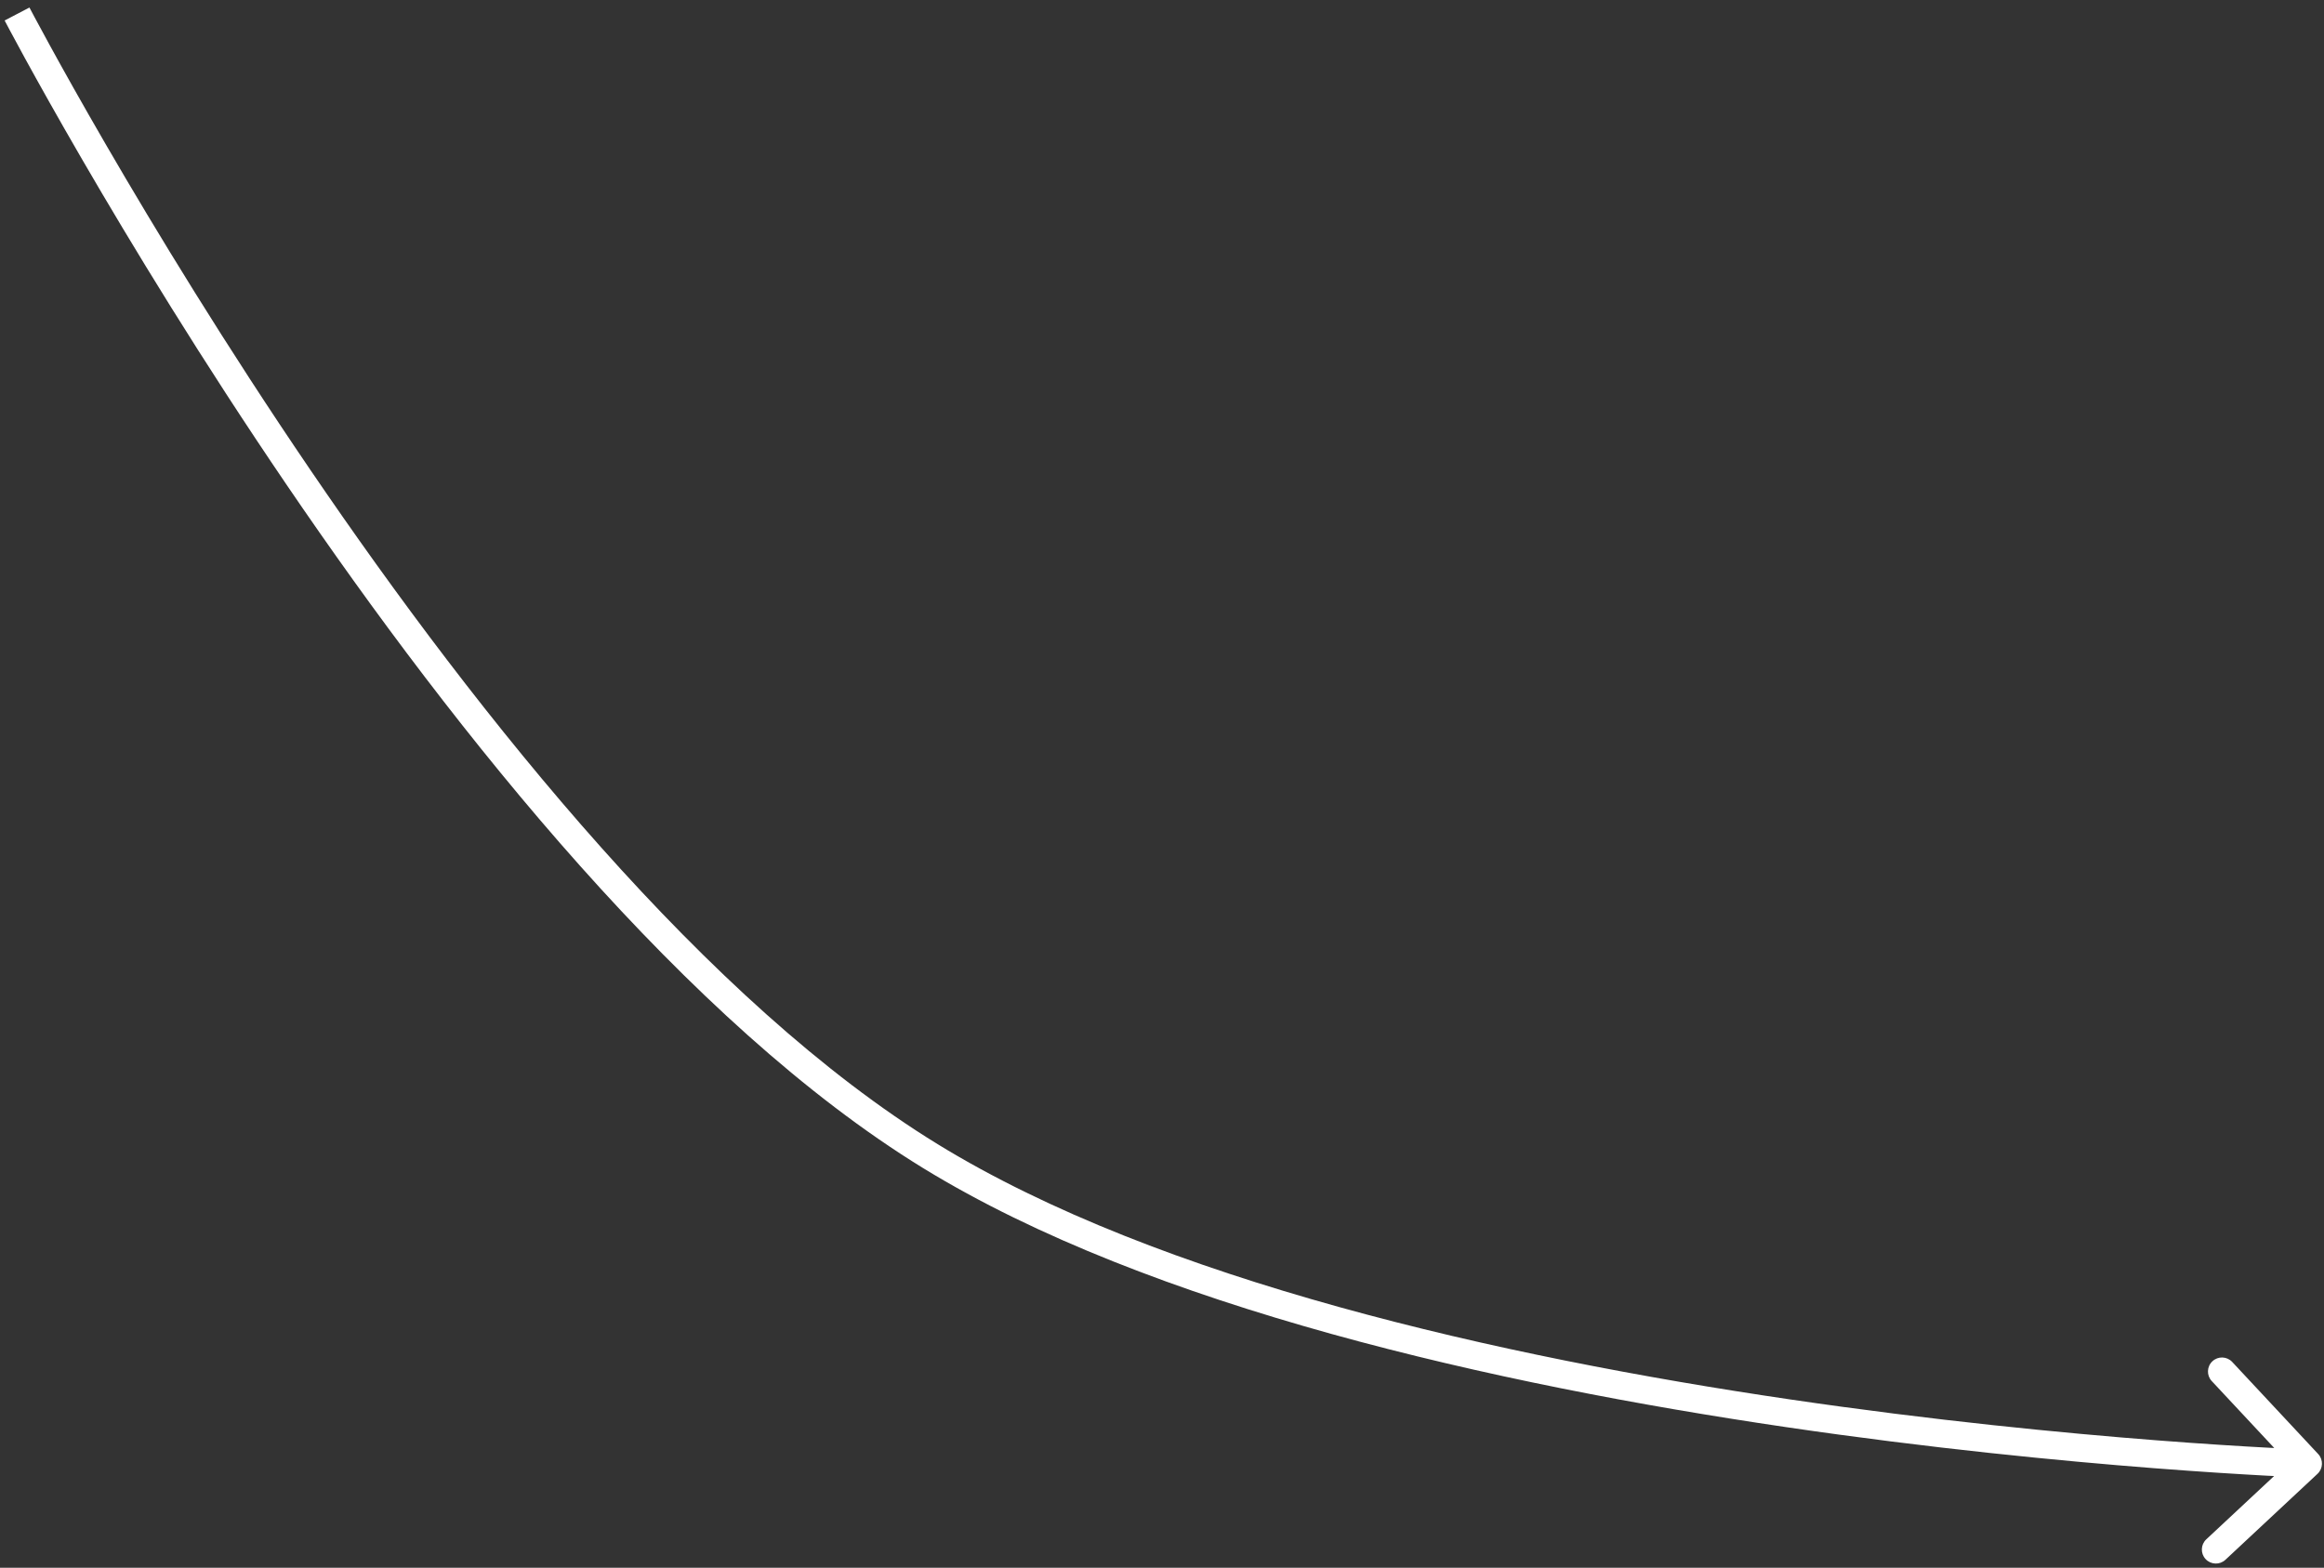 <?xml version="1.0" encoding="UTF-8"?> <svg xmlns="http://www.w3.org/2000/svg" width="166" height="112" viewBox="0 0 166 112" fill="none"><rect x="0" y="0" width="166" height="112" fill="#333333" stroke="none"/> <path d="M66.449 82.589L66.973 81.737L66.449 82.589ZM165.537 105.288C165.94 104.911 165.962 104.279 165.585 103.875L159.443 97.296C159.066 96.892 158.434 96.871 158.03 97.248C157.626 97.625 157.604 98.257 157.981 98.661L163.441 104.509L157.593 109.968C157.189 110.345 157.168 110.978 157.545 111.382C157.921 111.785 158.554 111.807 158.958 111.43L165.537 105.288ZM1.217 1C0.33 1.463 0.33 1.463 0.331 1.464C0.331 1.464 0.331 1.465 0.332 1.466C0.333 1.468 0.335 1.471 0.337 1.475C0.341 1.483 0.347 1.494 0.355 1.509C0.37 1.539 0.394 1.584 0.425 1.643C0.487 1.76 0.579 1.935 0.701 2.163C0.944 2.618 1.305 3.288 1.775 4.147C2.716 5.864 4.097 8.339 5.857 11.372C9.377 17.437 14.419 25.738 20.506 34.682C32.654 52.531 49.063 73.088 65.926 83.441L66.973 81.737C50.502 71.625 34.295 51.387 22.16 33.557C16.105 24.662 11.089 16.403 7.587 10.368C5.836 7.351 4.463 4.891 3.53 3.186C3.063 2.334 2.705 1.67 2.465 1.22C2.345 0.995 2.254 0.824 2.194 0.709C2.163 0.652 2.141 0.608 2.126 0.58C2.118 0.565 2.112 0.555 2.109 0.547C2.107 0.544 2.105 0.541 2.105 0.54C2.104 0.539 2.104 0.538 2.104 0.538C2.103 0.537 2.103 0.537 1.217 1ZM65.926 83.441C82.149 93.402 106.93 98.914 127.533 101.946C137.857 103.466 147.174 104.368 153.911 104.891C157.28 105.152 160.004 105.318 161.888 105.42C162.829 105.47 163.561 105.504 164.058 105.526C164.306 105.537 164.496 105.544 164.624 105.549C164.688 105.552 164.737 105.554 164.769 105.555C164.786 105.555 164.798 105.556 164.807 105.556C164.811 105.556 164.814 105.556 164.816 105.557C164.817 105.557 164.818 105.557 164.819 105.557C164.819 105.557 164.82 105.557 164.854 104.557C164.888 103.558 164.888 103.558 164.888 103.558C164.887 103.558 164.887 103.558 164.886 103.558C164.884 103.558 164.881 103.558 164.877 103.557C164.87 103.557 164.858 103.557 164.842 103.556C164.811 103.555 164.764 103.553 164.702 103.551C164.577 103.546 164.39 103.539 164.145 103.528C163.654 103.506 162.929 103.473 161.995 103.422C160.125 103.322 157.417 103.157 154.066 102.897C147.362 102.377 138.092 101.479 127.824 99.968C107.242 96.939 82.82 91.467 66.973 81.737L65.926 83.441Z" fill="white"></path> </svg> 